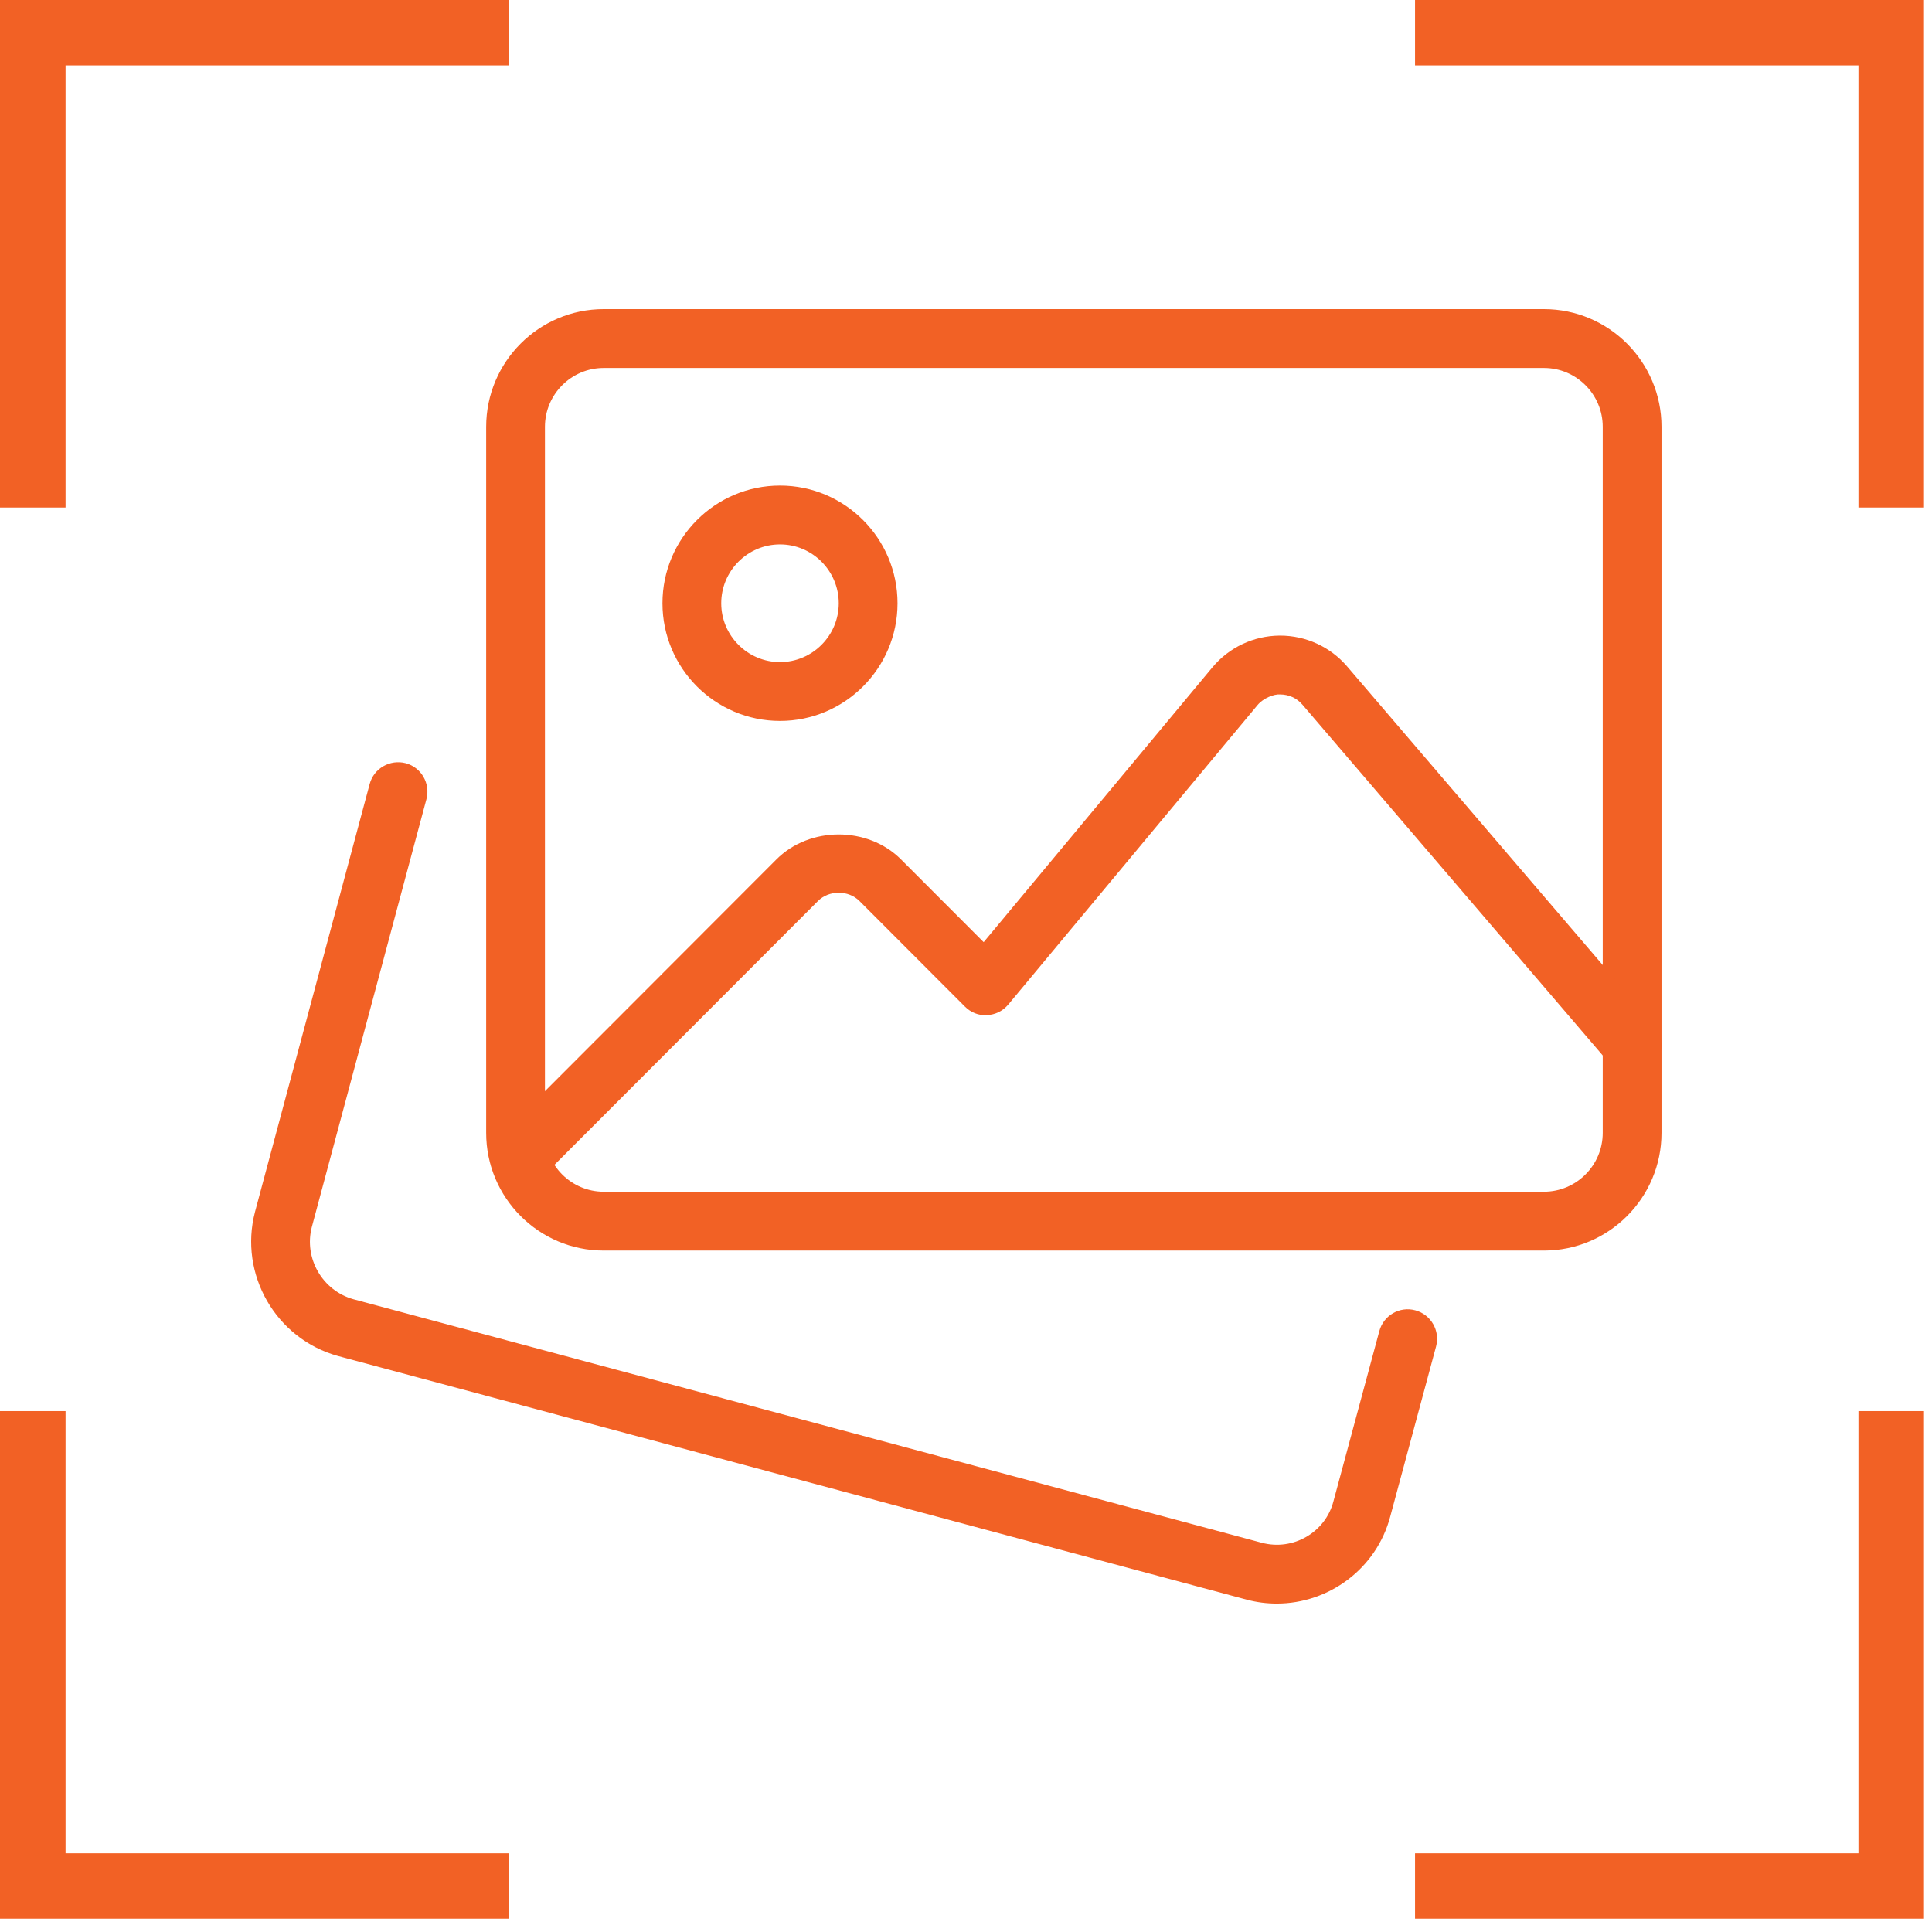 <svg width="100" height="100" viewBox="0 0 100 100" fill="none" xmlns="http://www.w3.org/2000/svg">
<g clip-path="url(#clip0_4009_5342)">
<path d="M0 73.039V99.31H26.344V95.926H3.393V73.039H0Z" fill="#F26125"/>
<path d="M96.193 73.039V95.926H73.242V99.31H99.586V73.039H96.193Z" fill="#F26125"/>
<path d="M26.344 0H0V26.27H3.393V3.383H26.344V0Z" fill="#F26125"/>
<path d="M99.586 26.27V0H73.242V3.383H96.193V26.27H99.586Z" fill="#F26125"/>
<path d="M66.086 83.001C65.575 83.001 65.052 82.937 64.535 82.8L17.5 70.189C14.276 69.299 12.354 65.955 13.199 62.727L19.134 40.58C19.353 39.767 20.186 39.295 20.995 39.502C21.807 39.718 22.288 40.556 22.072 41.366L16.141 63.507C15.718 65.121 16.685 66.802 18.3 67.25L65.316 79.855C66.931 80.282 68.598 79.319 69.018 77.711L71.394 68.897C71.613 68.084 72.446 67.6 73.258 67.822C74.07 68.042 74.548 68.879 74.332 69.689L71.96 78.491C71.245 81.201 68.781 83.001 66.086 83.001Z" fill="#F26125"/>
<path d="M79.915 64.729H31.247C27.892 64.729 25.164 61.997 25.164 58.638V22.091C25.164 18.732 27.892 16 31.247 16H79.915C83.27 16 85.999 18.732 85.999 22.091V58.638C85.999 61.997 83.27 64.729 79.915 64.729ZM31.247 19.046C29.572 19.046 28.206 20.413 28.206 22.091V58.638C28.206 60.316 29.572 61.683 31.247 61.683H79.915C81.591 61.683 82.957 60.316 82.957 58.638V22.091C82.957 20.413 81.591 19.046 79.915 19.046H31.247Z" fill="#F26125"/>
<path d="M40.373 37.315C37.017 37.315 34.289 34.583 34.289 31.224C34.289 27.865 37.017 25.133 40.373 25.133C43.728 25.133 46.456 27.865 46.456 31.224C46.456 34.583 43.728 37.315 40.373 37.315ZM40.373 28.178C38.697 28.178 37.331 29.546 37.331 31.224C37.331 32.902 38.697 34.27 40.373 34.27C42.048 34.27 43.414 32.902 43.414 31.224C43.414 29.546 42.048 28.178 40.373 28.178Z" fill="#F26125"/>
<path d="M26.897 61.466C26.507 61.466 26.118 61.316 25.82 61.021C25.227 60.427 25.227 59.462 25.82 58.868L40.186 44.484C41.908 42.76 44.916 42.76 46.638 44.484L50.914 48.766L62.753 34.543C63.613 33.511 64.879 32.911 66.226 32.898H66.26C67.592 32.898 68.854 33.477 69.724 34.491L85.632 53.075C86.18 53.712 86.107 54.674 85.468 55.222C84.832 55.77 83.874 55.7 83.324 55.058L67.415 36.474C67.121 36.133 66.713 35.944 66.26 35.944C65.943 35.917 65.387 36.136 65.092 36.492L52.186 51.997C51.912 52.326 51.513 52.524 51.084 52.542C50.653 52.573 50.242 52.402 49.941 52.098L44.487 46.637C43.912 46.064 42.911 46.064 42.337 46.637L27.97 61.021C27.675 61.316 27.286 61.466 26.897 61.466Z" fill="#F26125"/>
</g>
<defs>
<clipPath id="clip0_4009_5342">
<rect width="100" height="100" fill="white"/>
</clipPath>
</defs>
</svg>
